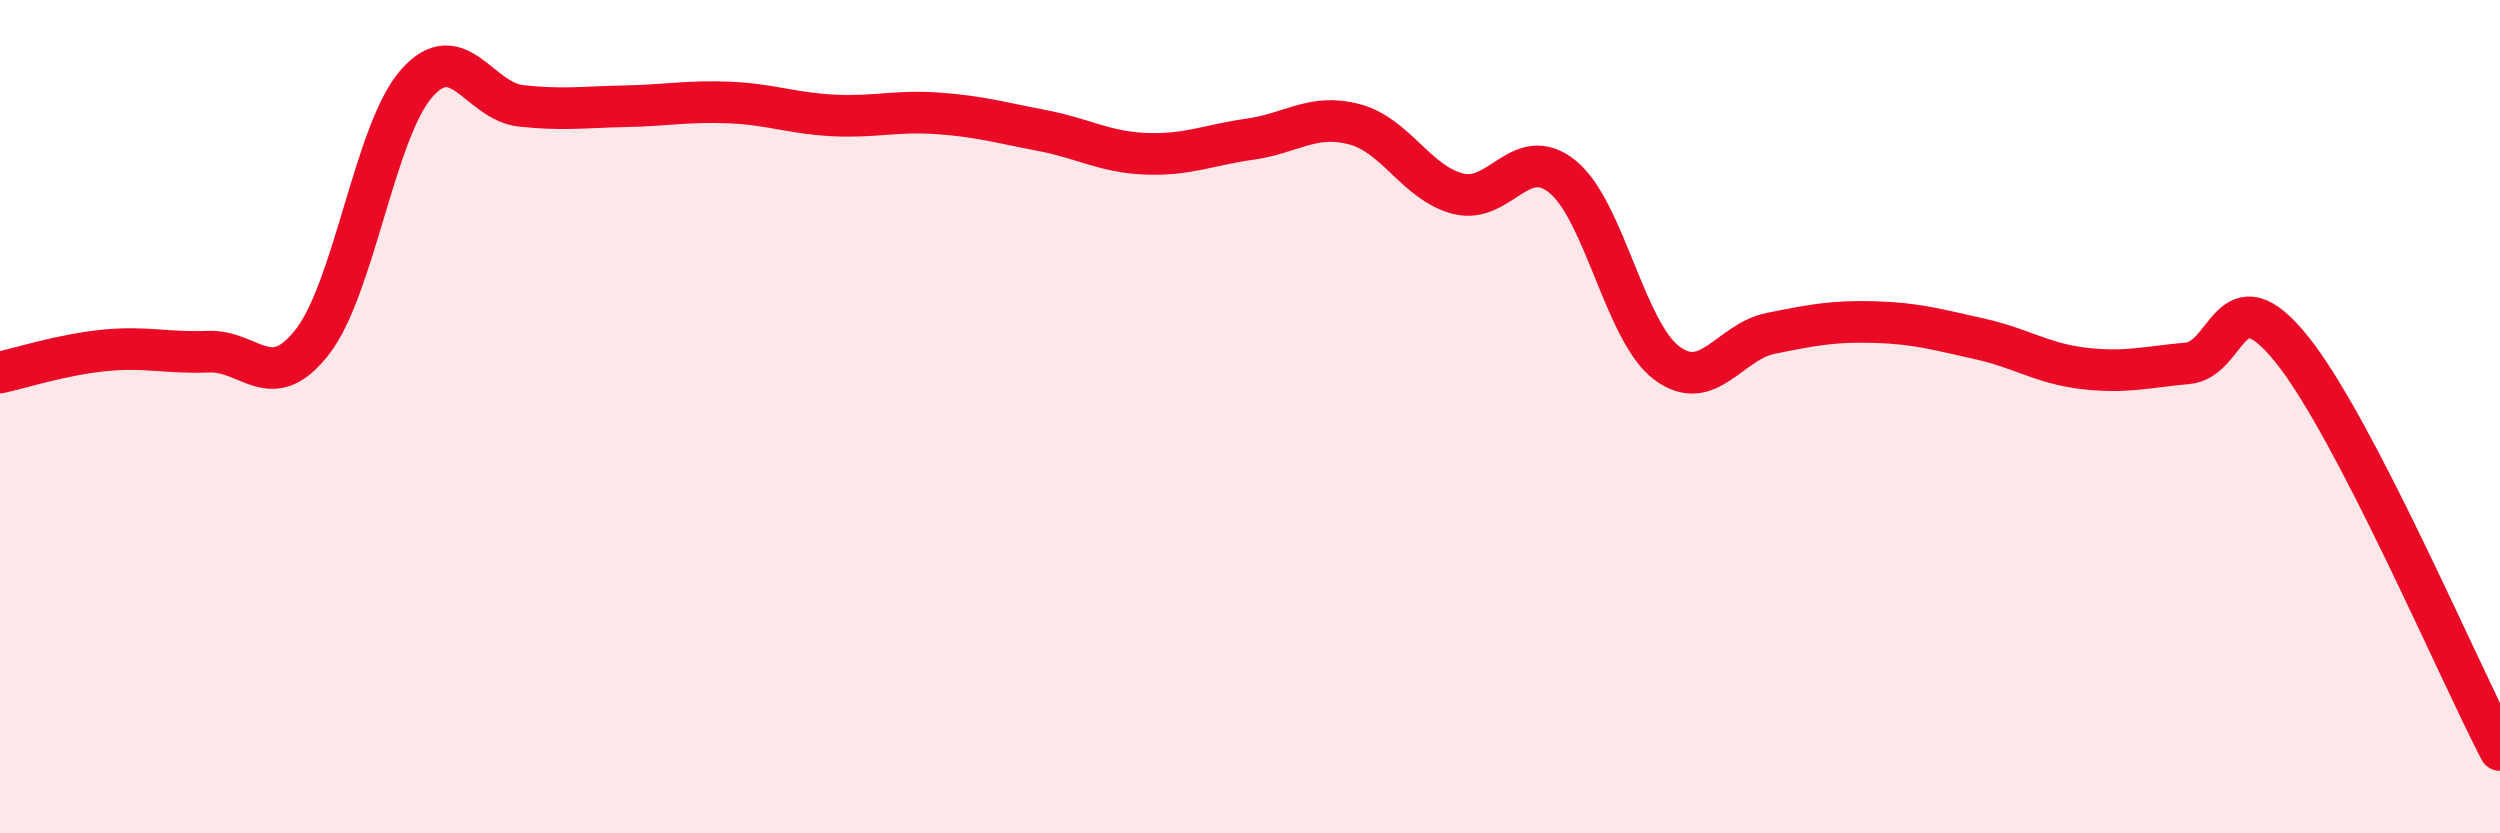 
    <svg width="60" height="20" viewBox="0 0 60 20" xmlns="http://www.w3.org/2000/svg">
      <path
        d="M 0,8.94 C 0.5,8.83 1.5,8.51 2.5,8.41 C 3.5,8.31 4,8.48 5,8.44 C 6,8.4 6.5,9.49 7.5,8.2 C 8.5,6.91 9,3.13 10,2 C 11,0.87 11.5,2.43 12.5,2.54 C 13.5,2.65 14,2.57 15,2.55 C 16,2.53 16.5,2.42 17.5,2.46 C 18.5,2.5 19,2.72 20,2.77 C 21,2.82 21.5,2.65 22.5,2.72 C 23.5,2.79 24,2.94 25,3.13 C 26,3.32 26.5,3.65 27.5,3.69 C 28.5,3.73 29,3.48 30,3.34 C 31,3.2 31.5,2.72 32.5,2.98 C 33.5,3.24 34,4.4 35,4.65 C 36,4.9 36.5,3.43 37.5,4.24 C 38.5,5.05 39,7.96 40,8.71 C 41,9.46 41.5,8.2 42.5,8 C 43.5,7.8 44,7.7 45,7.73 C 46,7.76 46.5,7.91 47.5,8.13 C 48.5,8.35 49,8.72 50,8.84 C 51,8.96 51.5,8.81 52.5,8.72 C 53.5,8.63 53.5,6.52 55,8.38 C 56.5,10.24 59,16.08 60,18L60 20L0 20Z"
        fill="#EB0A25"
        opacity="0.1"
        stroke-linecap="round"
        stroke-linejoin="round"
      />
      <path
        d="M 0,8.94 C 0.5,8.83 1.5,8.51 2.5,8.41 C 3.5,8.31 4,8.48 5,8.44 C 6,8.4 6.5,9.49 7.5,8.2 C 8.5,6.91 9,3.13 10,2 C 11,0.87 11.5,2.43 12.5,2.54 C 13.5,2.65 14,2.57 15,2.55 C 16,2.53 16.5,2.42 17.5,2.46 C 18.5,2.5 19,2.72 20,2.77 C 21,2.82 21.5,2.65 22.5,2.72 C 23.5,2.79 24,2.94 25,3.13 C 26,3.32 26.5,3.65 27.5,3.69 C 28.5,3.73 29,3.48 30,3.34 C 31,3.2 31.5,2.72 32.5,2.98 C 33.5,3.24 34,4.4 35,4.65 C 36,4.9 36.5,3.43 37.5,4.24 C 38.5,5.05 39,7.96 40,8.71 C 41,9.46 41.5,8.2 42.5,8 C 43.5,7.8 44,7.7 45,7.73 C 46,7.76 46.5,7.91 47.5,8.13 C 48.5,8.35 49,8.72 50,8.84 C 51,8.96 51.5,8.81 52.5,8.72 C 53.5,8.63 53.5,6.52 55,8.38 C 56.5,10.24 59,16.08 60,18"
        stroke="#EB0A25"
        stroke-width="1"
        fill="none"
        stroke-linecap="round"
        stroke-linejoin="round"
      />
    </svg>
  